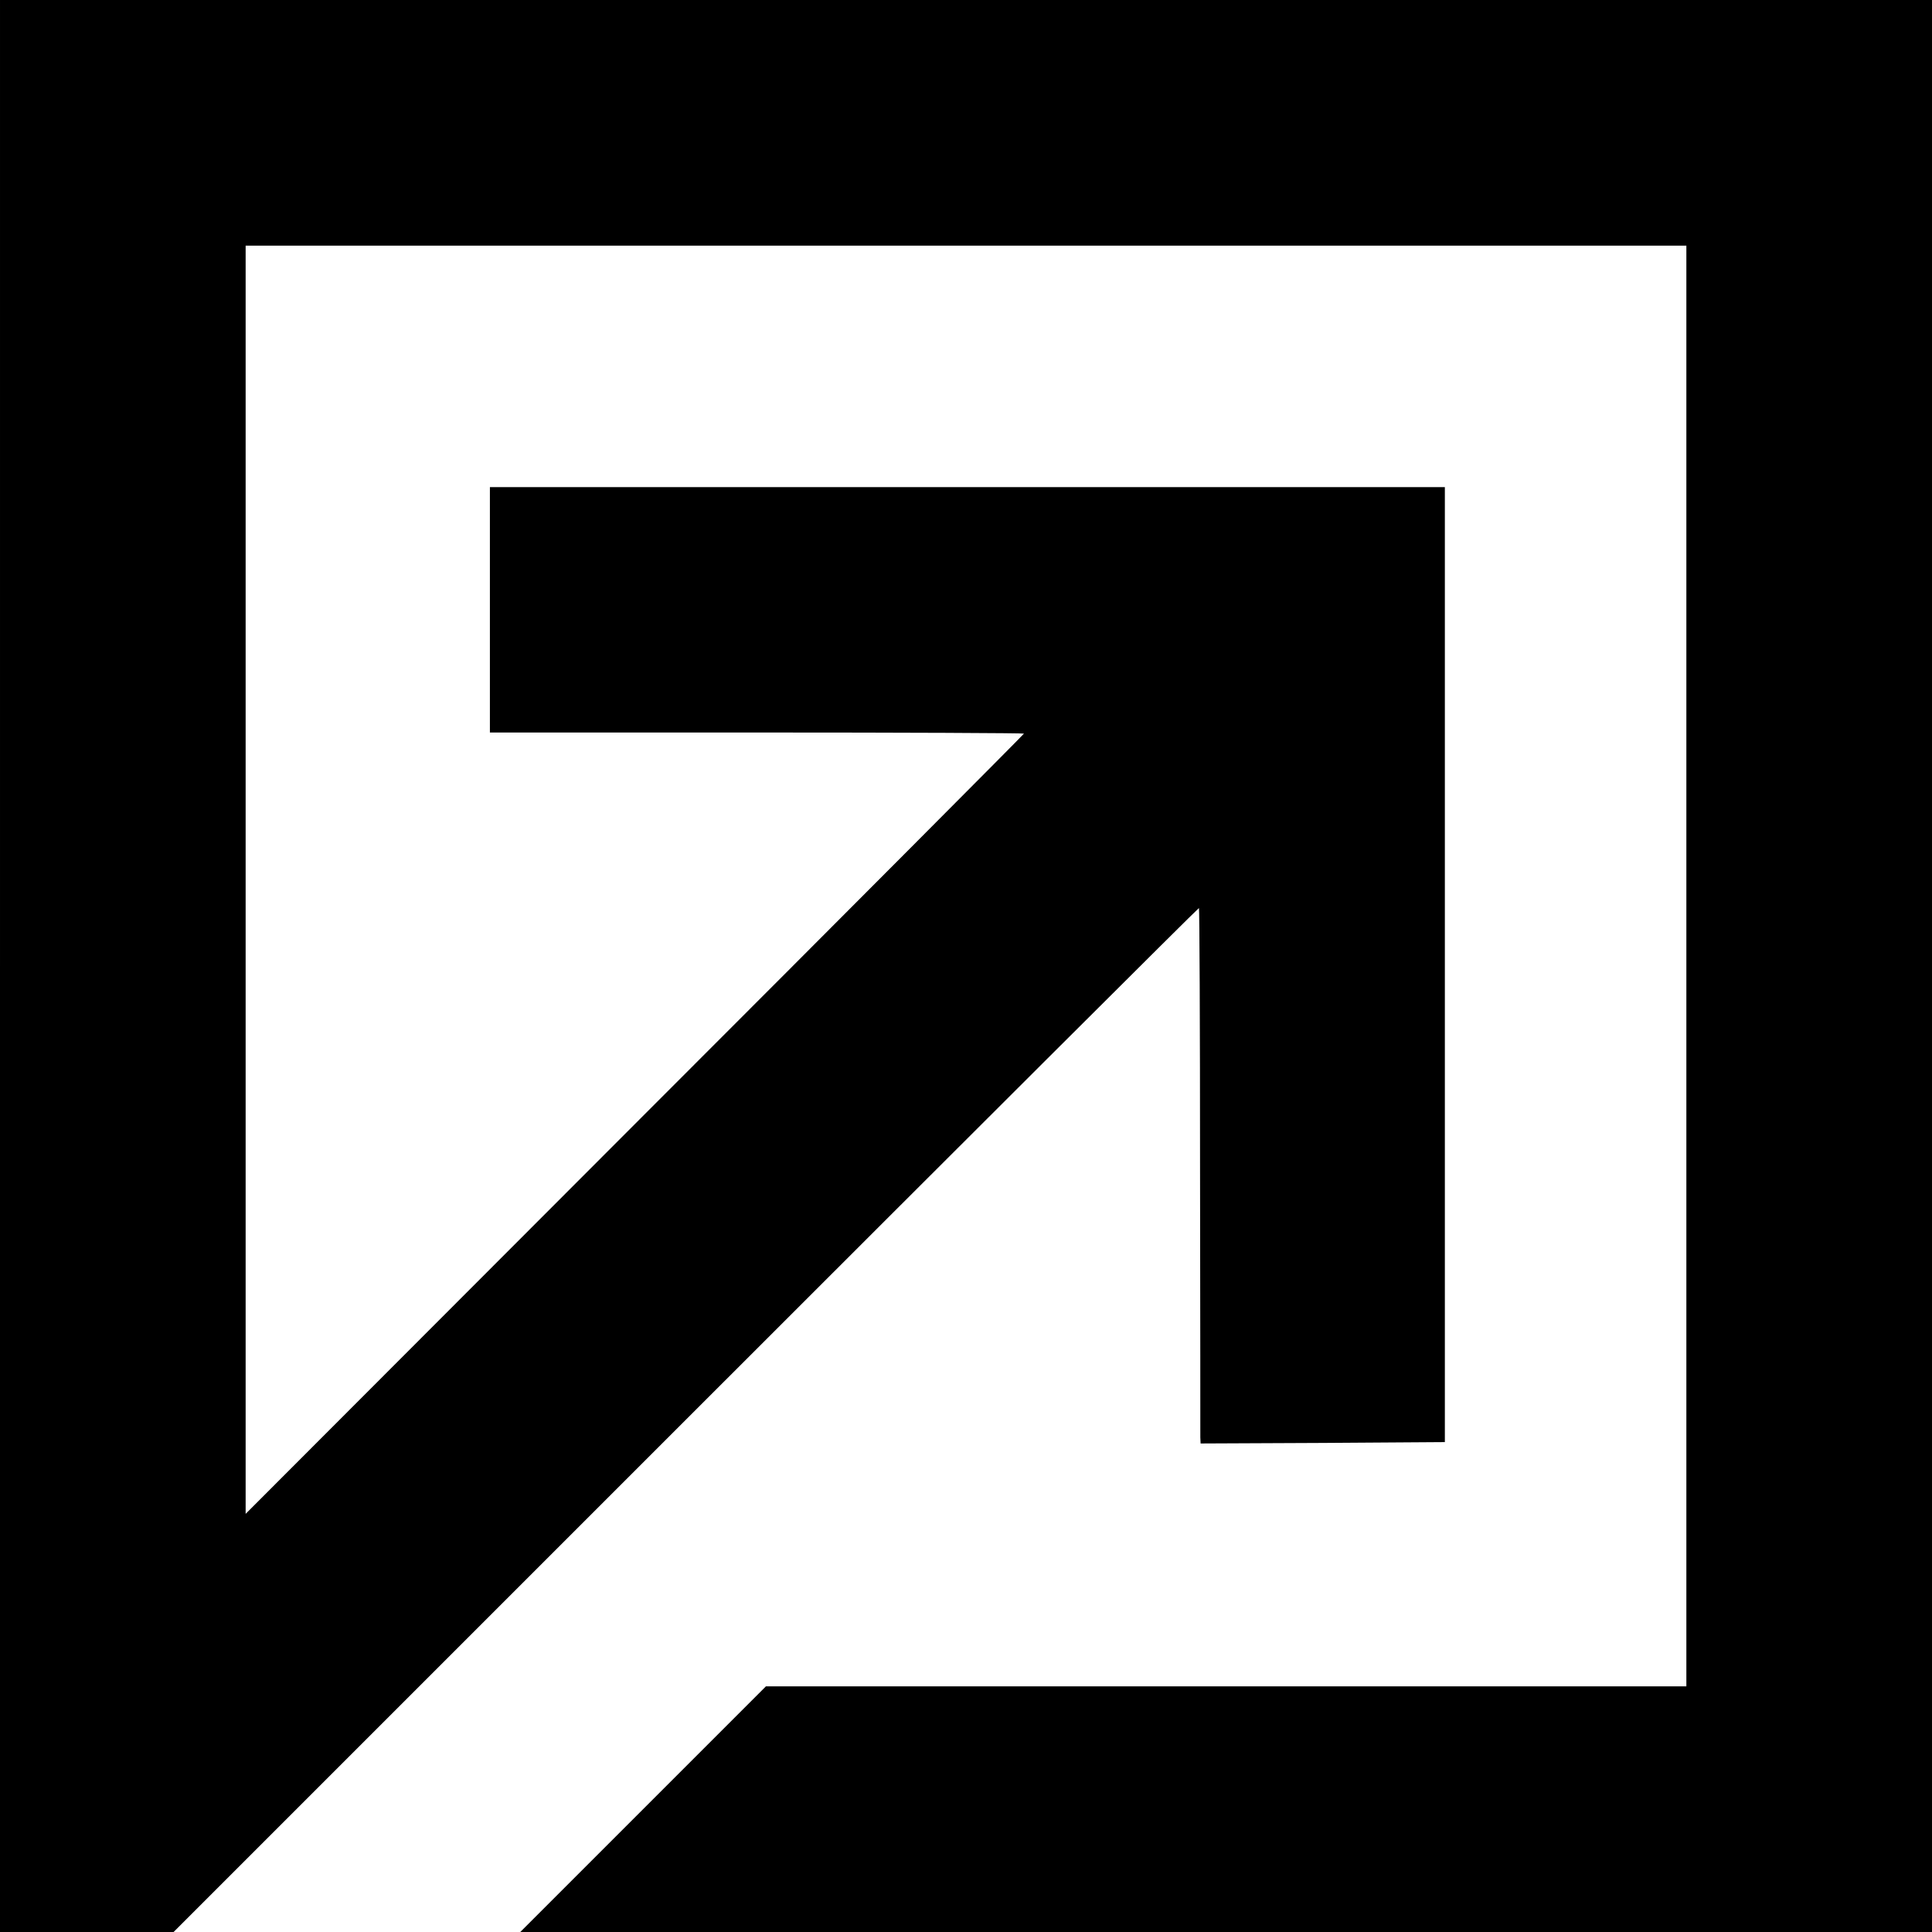 <?xml version="1.0" standalone="no"?>
<!DOCTYPE svg PUBLIC "-//W3C//DTD SVG 20010904//EN"
 "http://www.w3.org/TR/2001/REC-SVG-20010904/DTD/svg10.dtd">
<svg version="1.0" xmlns="http://www.w3.org/2000/svg"
 width="700pt" height="700pt" viewBox="0 0 700 700"
 preserveAspectRatio="xMidYMid meet">
<g transform="translate(0,700) scale(0.1,-0.1)"
fill="#000000" stroke="none">
<path d="M0 3500 l0 -3500 314 0 315 0 1855 1855 c1020 1020 1857 1855 1860
1855 2 0 4 -426 4 -947 1 -522 1 -958 1 -971 l1 -22 443 2 442 3 0 1730 0
1730 -1730 0 -1730 0 0 -444 0 -445 968 0 c532 0 967 -2 967 -4 0 -2 -634
-639 -1410 -1415 l-1410 -1412 0 2298 0 2297 2610 0 2610 0 0 -2610 0 -2610
-1668 0 -1667 0 -445 -445 -445 -445 2558 0 2557 0 0 3500 0 3500 -3500 0
-3500 0 0 -3500z"/>
</g>
</svg>
